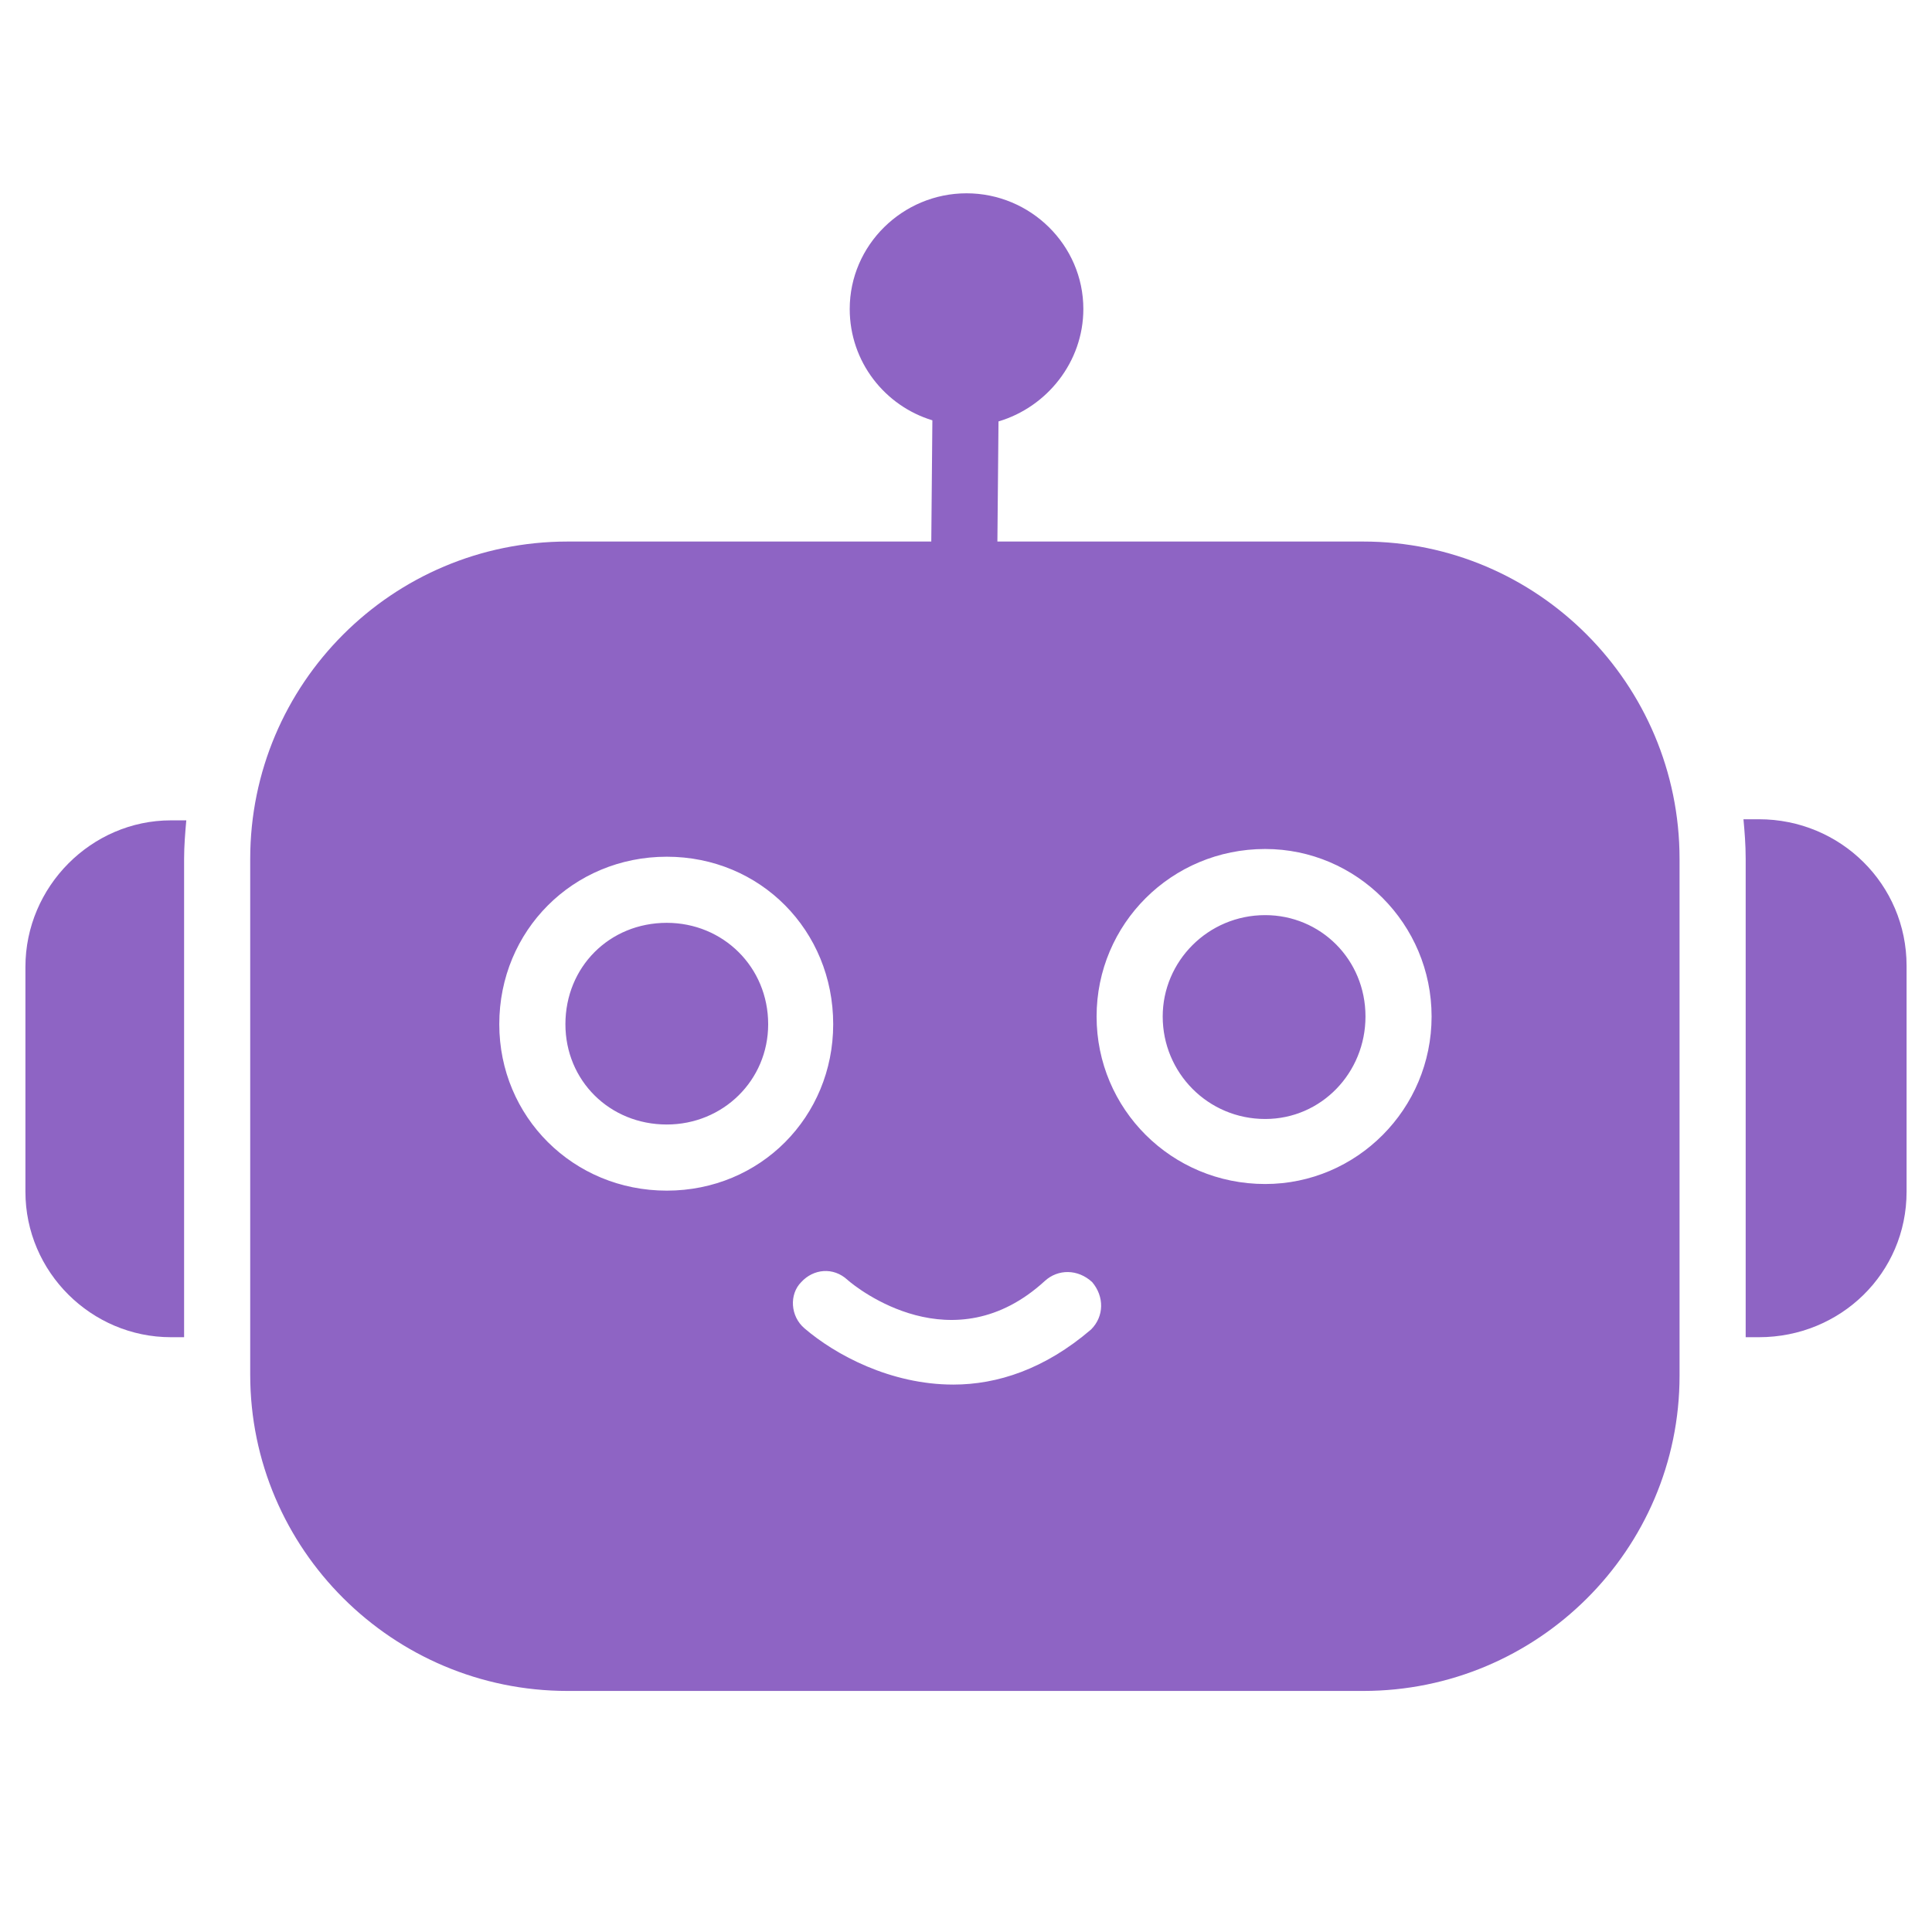 <svg version="1.0" preserveAspectRatio="xMidYMid meet" height="500" viewBox="0 0 375 375" zoomAndPan="magnify" width="500" xmlns:xlink="http://www.w3.org/1999/xlink" xmlns="http://www.w3.org/2000/svg"><defs><clipPath id="52c1ffd138"><path clip-rule="nonzero" d="M 48 37.5 L 326 37.5 L 326 328.5 L 48 328.5 Z M 48 37.5"></path></clipPath><clipPath id="8968441875"><path clip-rule="nonzero" d="M 4.934 159 L 37 159 L 37 260 L 4.934 260 Z M 4.934 159"></path></clipPath><clipPath id="a3bc39239c"><path clip-rule="nonzero" d="M 338 159 L 370.184 159 L 370.184 260 L 338 260 Z M 338 159"></path></clipPath><clipPath id="6fc6982baa"><path clip-rule="nonzero" d="M 111.316 146.59 L 116.883 146.59 L 116.883 152.156 L 111.316 152.156 Z M 111.316 146.59"></path></clipPath><clipPath id="d623f03a5c"><path clip-rule="nonzero" d="M 114.102 146.59 C 112.562 146.59 111.316 147.836 111.316 149.375 C 111.316 150.91 112.562 152.156 114.102 152.156 C 115.637 152.156 116.883 150.91 116.883 149.375 C 116.883 147.836 115.637 146.59 114.102 146.59 Z M 114.102 146.59"></path></clipPath></defs><rect fill-opacity="1" height="450" y="-37.5" fill="#ffffff" width="450" x="-37.5"></rect><rect fill-opacity="1" height="450" y="-37.5" fill="#ffffff" width="450" x="-37.5"></rect><g clip-path="url(#52c1ffd138)"><path fill-rule="evenodd" fill-opacity="1" d="M 264.609 328.211 L 110.172 328.211 C 76.16 328.211 48.566 300.617 48.566 266.82 L 48.566 166.715 C 48.566 132.703 76.16 105.113 110.172 105.113 L 180.762 105.113 L 180.973 81.582 C 171.777 78.801 164.93 70.246 164.93 59.977 C 164.93 47.57 175.199 37.52 187.605 37.52 C 200.012 37.52 210.277 47.57 210.277 59.977 C 210.277 70.246 203.219 79.016 193.809 81.797 L 193.594 105.113 L 264.609 105.113 C 298.406 105.113 326 132.703 326 166.715 L 326 267.035 C 326 300.832 298.406 328.211 264.609 328.211 Z M 129.422 231.102 C 111.242 231.102 96.91 216.77 96.91 198.801 C 96.91 180.621 111.242 166.289 129.422 166.289 C 147.605 166.289 161.723 180.621 161.723 198.801 C 161.723 216.77 147.605 231.102 129.422 231.102 Z M 129.422 179.121 C 118.301 179.121 109.746 187.68 109.746 198.801 C 109.746 209.711 118.301 218.266 129.422 218.266 C 140.332 218.266 149.102 209.711 149.102 198.801 C 149.102 187.68 140.332 179.121 129.422 179.121 Z M 245.574 229.816 C 227.391 229.816 212.848 215.273 212.848 197.305 C 212.848 179.336 227.391 164.789 245.574 164.789 C 263.328 164.789 277.871 179.336 277.871 197.305 C 277.871 215.273 263.328 229.816 245.574 229.816 Z M 245.574 177.625 C 234.449 177.625 225.68 186.609 225.68 197.305 C 225.68 208.211 234.449 217.195 245.574 217.195 C 256.48 217.195 265.039 208.211 265.039 197.305 C 265.039 186.18 256.27 177.625 245.574 177.625 Z M 185.039 268.746 C 172.848 268.746 162.152 262.973 156.16 257.84 C 153.379 255.484 153.168 251.207 155.52 248.855 C 157.871 246.289 161.723 245.859 164.504 248.426 C 166.43 250.137 185.039 264.898 202.793 248.641 C 205.359 246.289 209.211 246.289 211.988 248.855 C 214.344 251.637 214.344 255.484 211.777 258.051 C 202.793 265.754 193.594 268.746 185.039 268.746 Z M 185.039 268.746" fill="#8e64c4"></path></g><g clip-path="url(#8968441875)"><path fill-rule="evenodd" fill-opacity="1" d="M 35.734 259.551 L 33.168 259.551 C 17.766 259.551 4.934 246.93 4.934 231.312 L 4.934 187.68 C 4.934 172.062 17.766 159.23 33.168 159.23 L 36.16 159.23 C 35.949 161.582 35.734 164.148 35.734 166.715 Z M 35.734 259.551" fill="#8e64c4"></path></g><g clip-path="url(#a3bc39239c)"><path fill-rule="evenodd" fill-opacity="1" d="M 341.402 259.551 L 338.836 259.551 L 338.836 166.715 C 338.836 163.934 338.621 161.367 338.406 159.016 L 341.402 159.016 C 357.23 159.016 370.066 171.637 370.066 187.465 L 370.066 231.312 C 370.066 247.145 357.23 259.551 341.402 259.551 Z M 341.402 259.551" fill="#8e64c4"></path></g><g clip-path="url(#6fc6982baa)"><g clip-path="url(#d623f03a5c)"><path fill-rule="nonzero" fill-opacity="1" d="M 111.316 146.59 L 116.883 146.59 L 116.883 152.156 L 111.316 152.156 Z M 111.316 146.59" fill="#8e64c4"></path></g></g></svg>